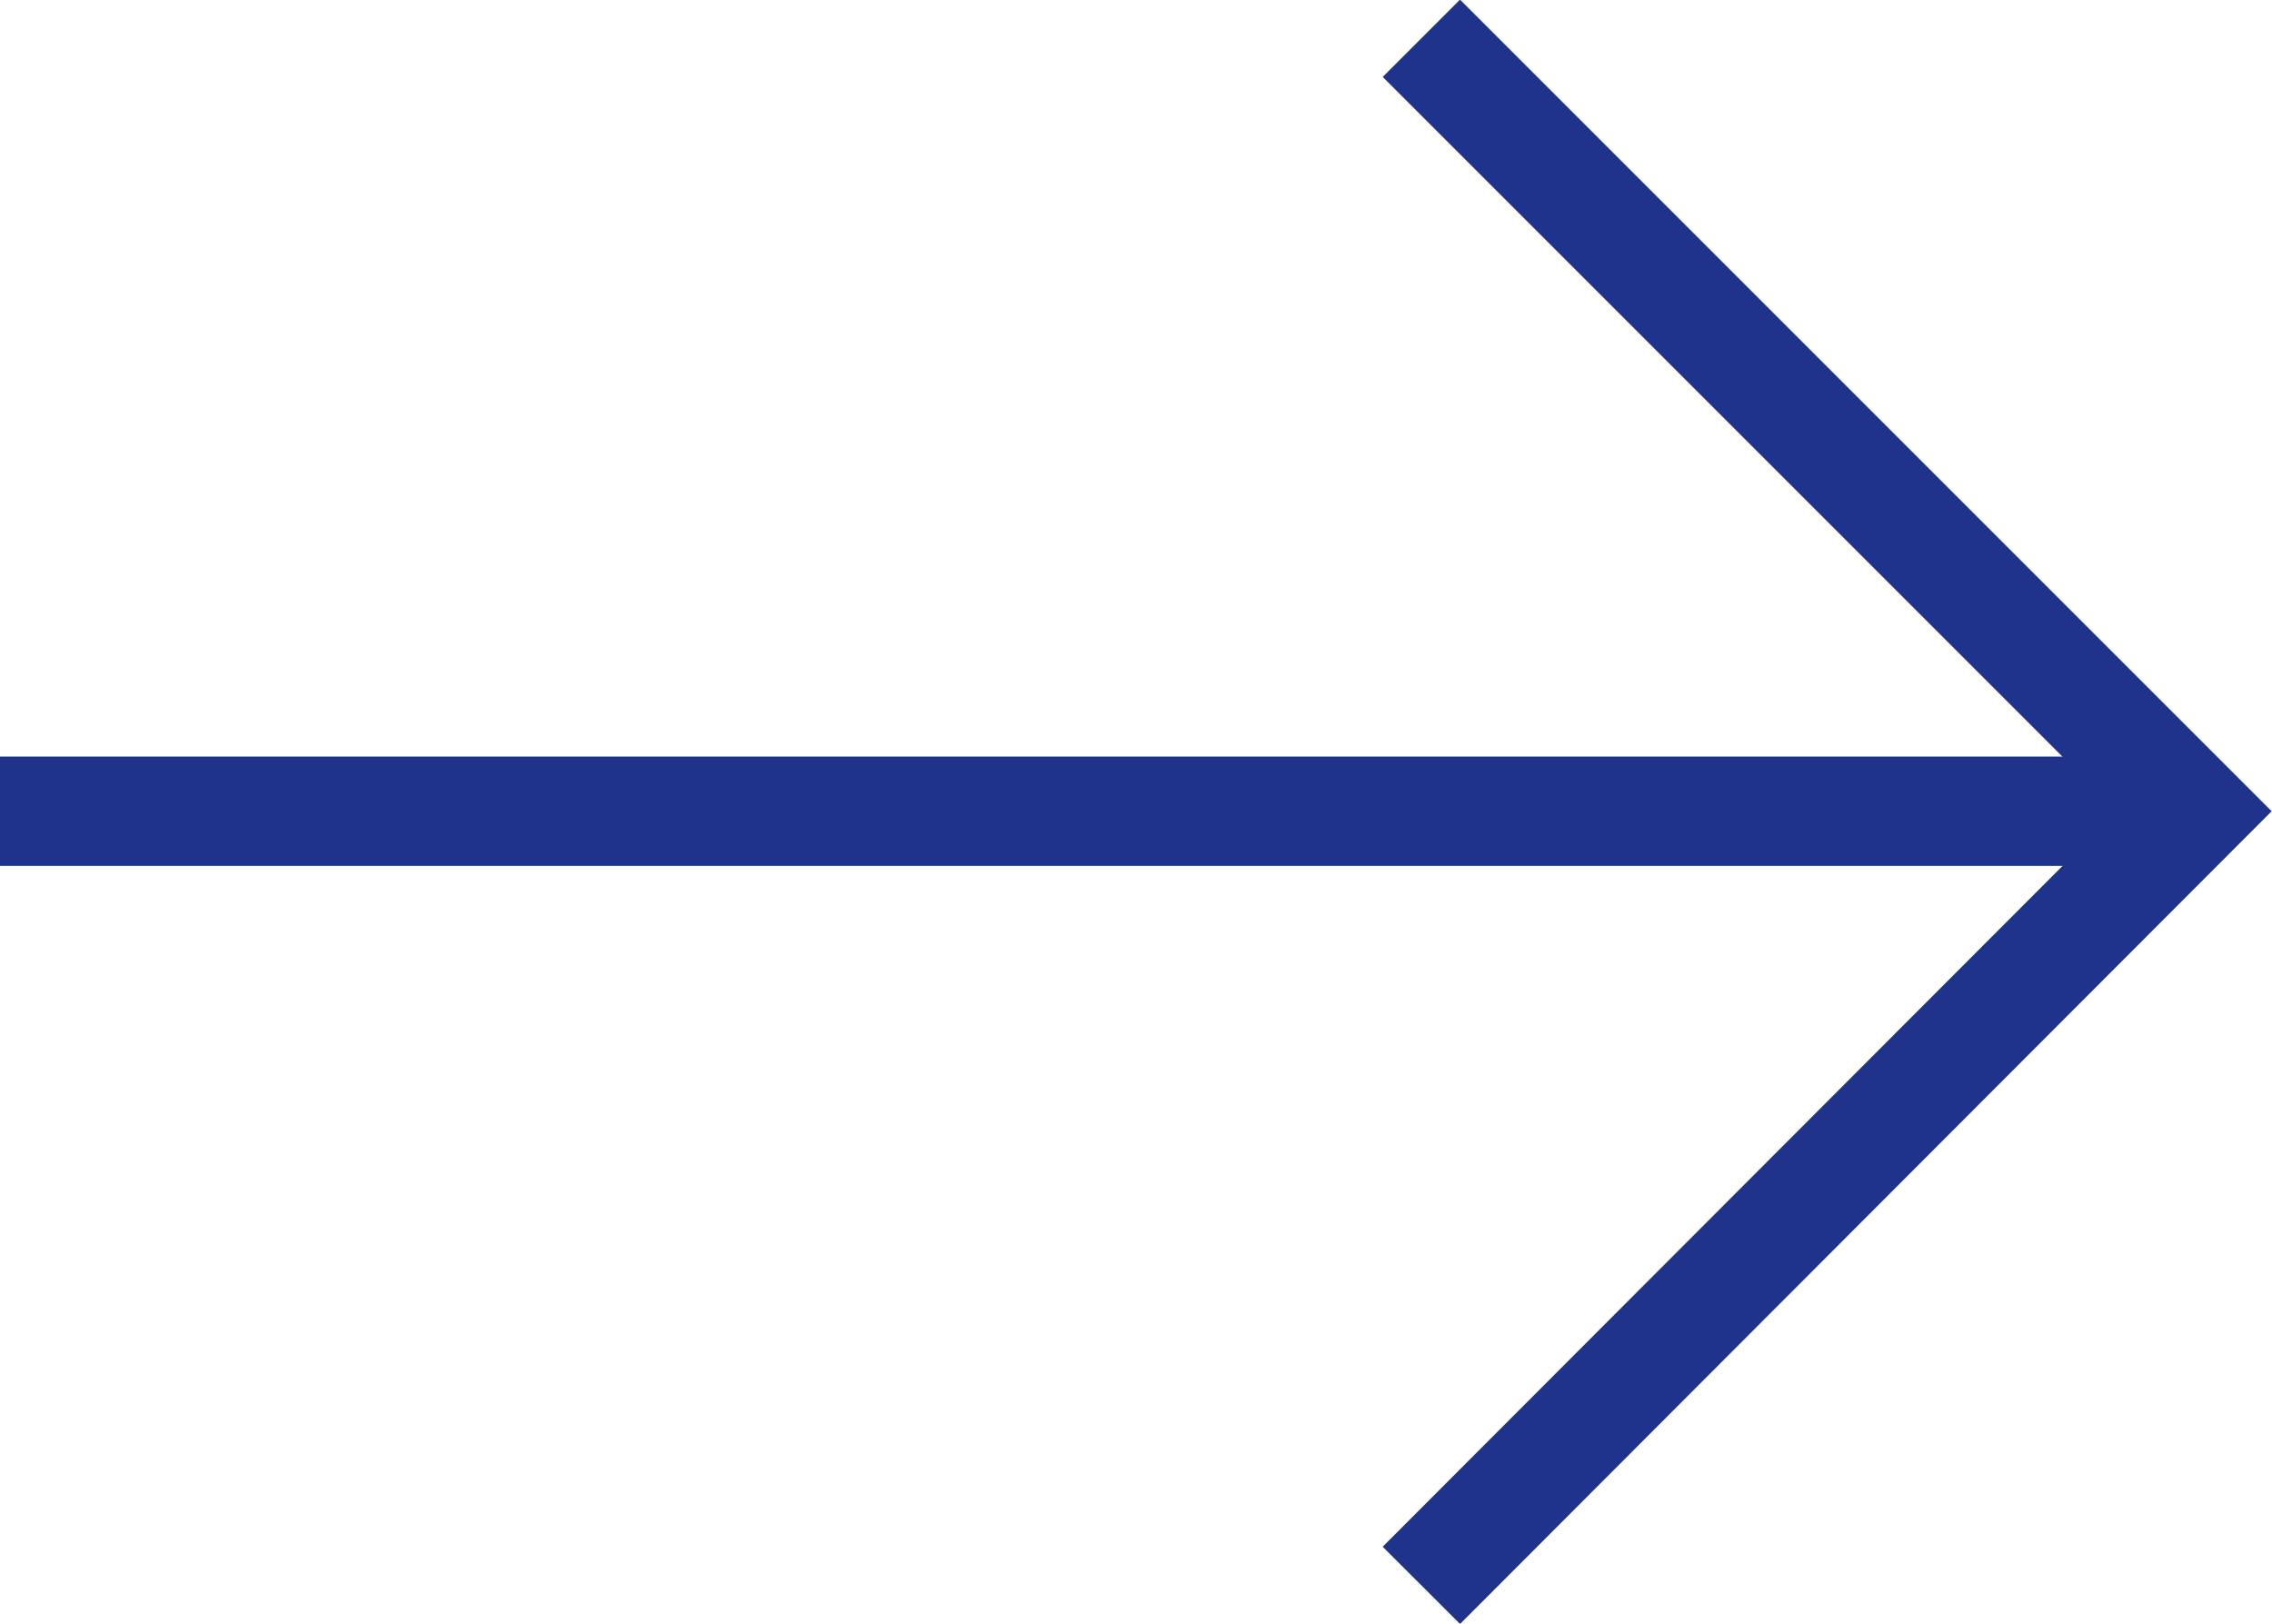 <?xml version="1.0" encoding="UTF-8"?>
<svg id="_レイヤー_2" data-name="レイヤー 2" xmlns="http://www.w3.org/2000/svg" width="20.78" height="14.85" viewBox="0 0 20.78 14.85">
  <defs>
    <style>
      .cls-1 {
        fill: none;
        stroke: #1f338a;
        stroke-miterlimit: 10;
      }
    </style>
  </defs>
  <g id="_レイヤー_1-2" data-name="レイヤー 1">
    <g>
      <line class="cls-1" y1="7.42" x2="20" y2="7.42"/>
      <polyline class="cls-1" points="13 .35 20.07 7.42 13 14.5"/>
    </g>
  </g>
</svg>